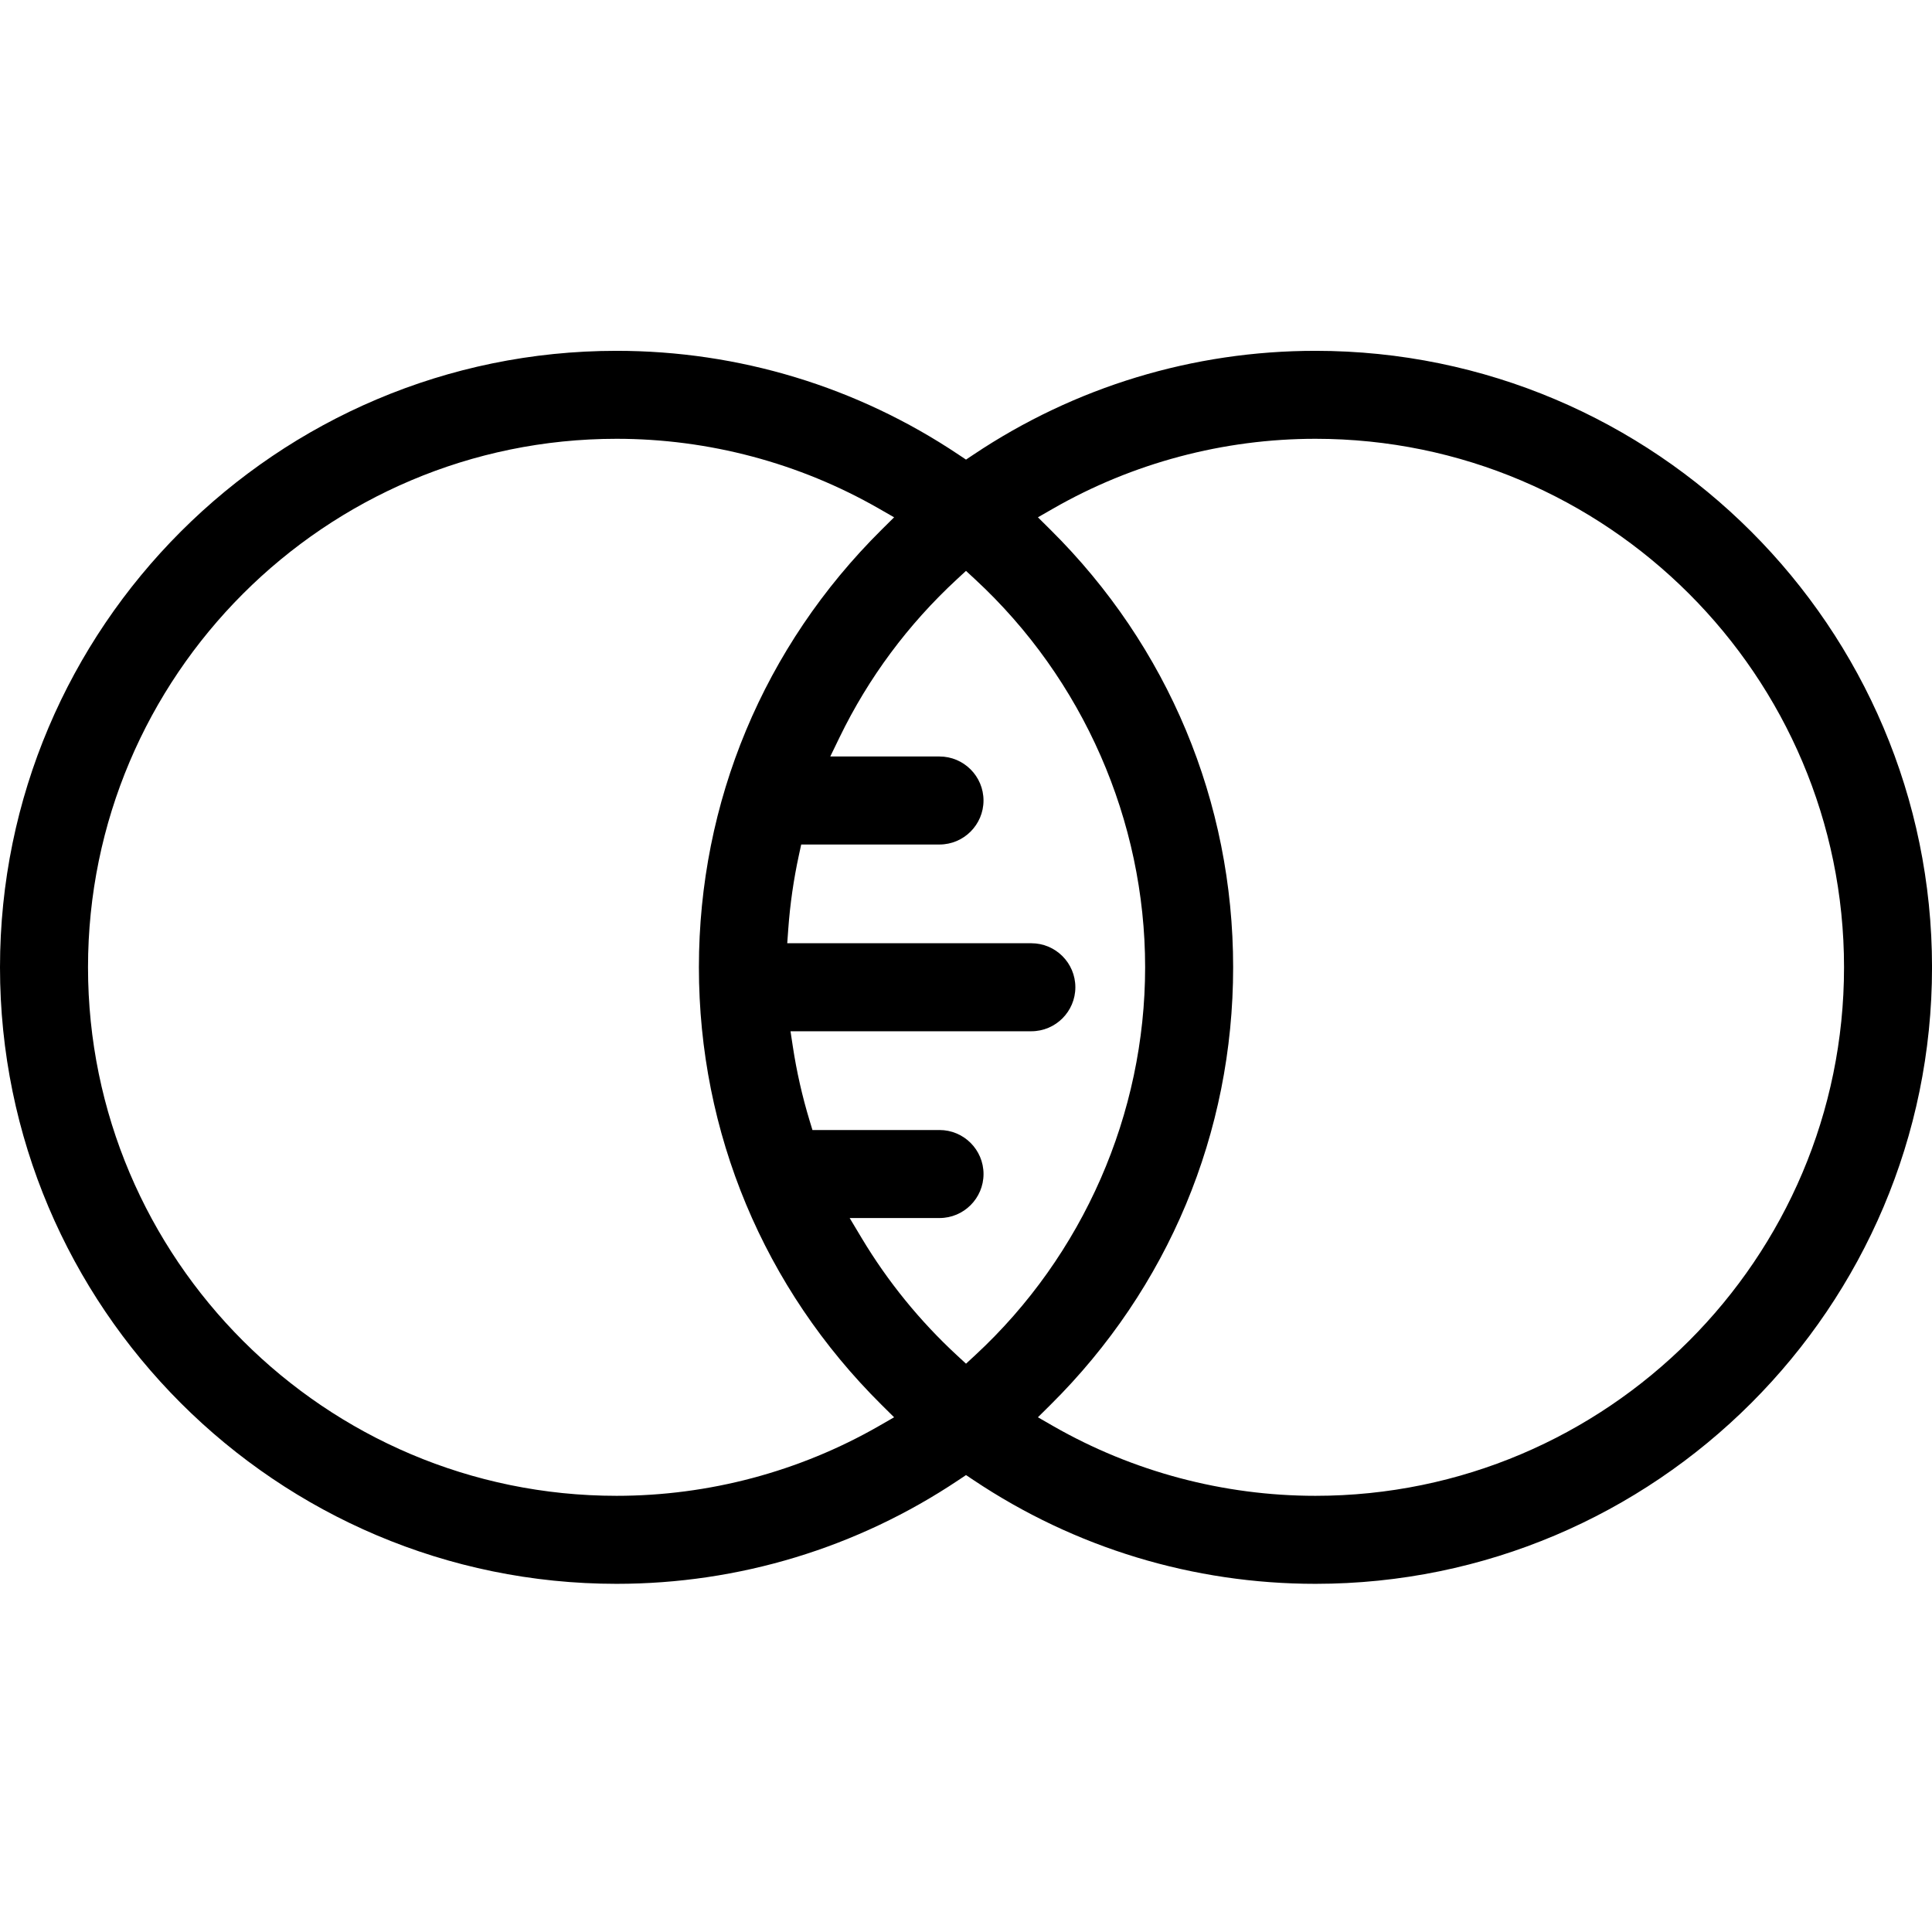 <?xml version="1.0" encoding="utf-8"?>
<!-- Generator: Adobe Illustrator 15.1.0, SVG Export Plug-In . SVG Version: 6.00 Build 0)  -->
<!DOCTYPE svg PUBLIC "-//W3C//DTD SVG 1.1//EN" "http://www.w3.org/Graphics/SVG/1.1/DTD/svg11.dtd">
<svg version="1.1" id="Слой_1" xmlns="http://www.w3.org/2000/svg" xmlns:xlink="http://www.w3.org/1999/xlink" x="0px" y="0px"
	 width="85.039px" height="85.039px" viewBox="213.48 213.48 85.039 85.039" enable-background="new 213.48 213.48 85.039 85.039"
	 xml:space="preserve">
<path d="M271.381,228.922c-5.381,0-10.586,1.58-15.053,4.569L256,233.71l-0.328-0.219c-4.467-2.989-9.673-4.569-15.054-4.569
	c-14.964,0-27.138,12.173-27.138,27.136c0,14.963,12.174,27.136,27.138,27.136c5.381,0,10.587-1.58,15.054-4.568l0.328-0.219
	l0.328,0.219c4.467,2.988,9.673,4.568,15.053,4.568c14.965,0,27.139-12.173,27.139-27.136
	C298.52,241.095,286.346,228.922,271.381,228.922z M252.164,276.249c-3.502,2.009-7.495,3.071-11.545,3.071
	c-12.829,0-23.265-10.436-23.265-23.263s10.437-23.263,23.265-23.263c4.051,0,8.043,1.062,11.545,3.071l0.671,0.385l-0.55,0.545
	c-5.186,5.141-8.042,11.982-8.042,19.262c0,7.28,2.856,14.12,8.042,19.261l0.55,0.545L252.164,276.249z M256.4,273.135l-0.4,0.369
	l-0.4-0.369c-1.635-1.512-3.043-3.244-4.186-5.149l-0.535-0.893h3.955c1.067,0,1.937-0.868,1.937-1.937s-0.869-1.937-1.937-1.937
	h-5.593l-0.127-0.418c-0.322-1.063-0.57-2.157-0.736-3.251l-0.103-0.678h10.601c1.067,0,1.937-0.869,1.937-1.937
	c0-1.068-0.869-1.937-1.937-1.937h-10.745l0.046-0.632c0.078-1.087,0.236-2.181,0.468-3.25l0.101-0.464h6.087
	c1.067,0,1.937-0.869,1.937-1.937s-0.869-1.937-1.937-1.937h-4.808l0.411-0.847c1.273-2.623,3.01-4.962,5.163-6.953l0.4-0.37
	l0.4,0.37c4.756,4.398,7.485,10.623,7.485,17.077S261.156,268.736,256.4,273.135z M271.381,279.32c-4.05,0-8.042-1.063-11.545-3.071
	l-0.671-0.386l0.55-0.545c5.187-5.141,8.043-11.98,8.043-19.261c0-7.28-2.856-14.121-8.043-19.262l-0.55-0.545l0.671-0.385
	c3.502-2.009,7.494-3.071,11.545-3.071c12.829,0,23.266,10.436,23.266,23.263S284.21,279.32,271.381,279.32z"/>
</svg>
